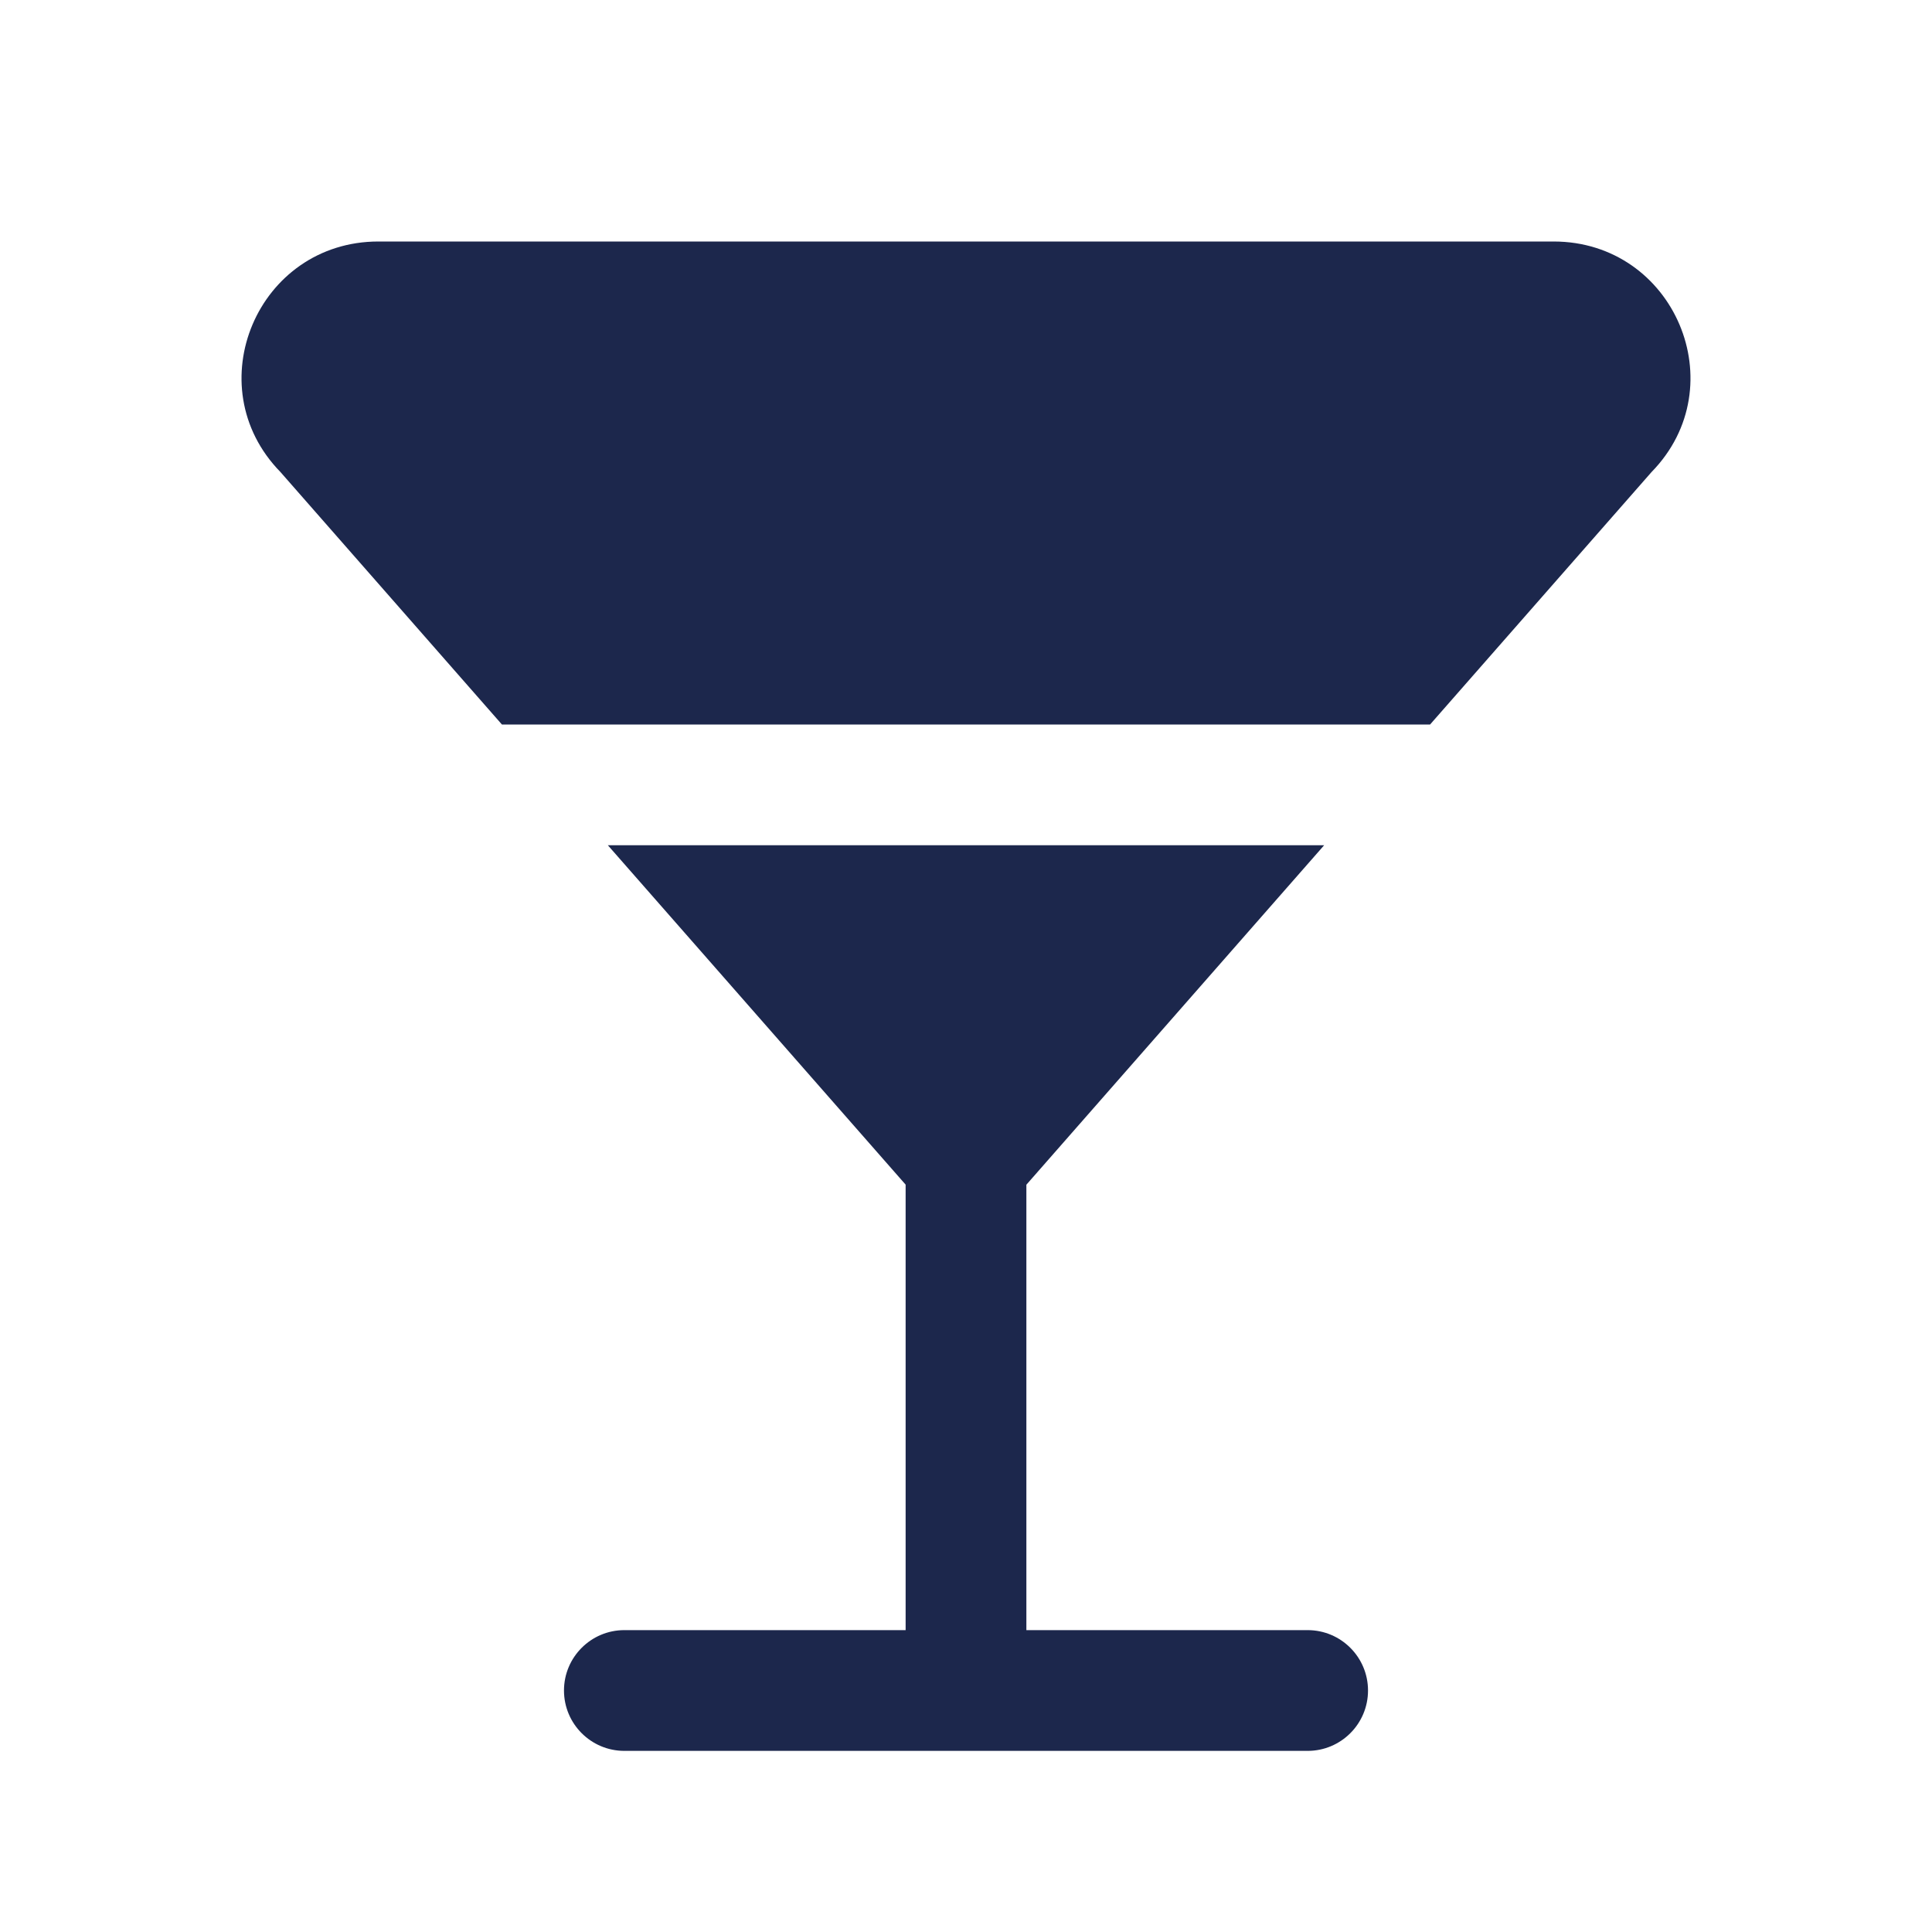 <?xml version="1.0" encoding="utf-8"?><!-- Uploaded to: SVG Repo, www.svgrepo.com, Generator: SVG Repo Mixer Tools -->
<svg width="800px" height="800px" viewBox="0 0 24 24" fill="none" xmlns="http://www.w3.org/2000/svg">
<path d="M19.299 3H4.701C3.2 3 2.438 4.794 3.484 5.864L6.235 9H17.765L20.516 5.864C21.562 4.794 20.8 3 19.299 3Z" fill="#1C274C"/>
<path d="M16.449 10.5H7.551L11.25 14.716V20.25H7.756C7.342 20.25 7.006 20.586 7.006 21C7.006 21.414 7.342 21.75 7.756 21.75H16.244C16.658 21.75 16.994 21.414 16.994 21C16.994 20.586 16.658 20.25 16.244 20.25H12.75V14.717L16.449 10.5Z" fill="#1C274C"/>
</svg>